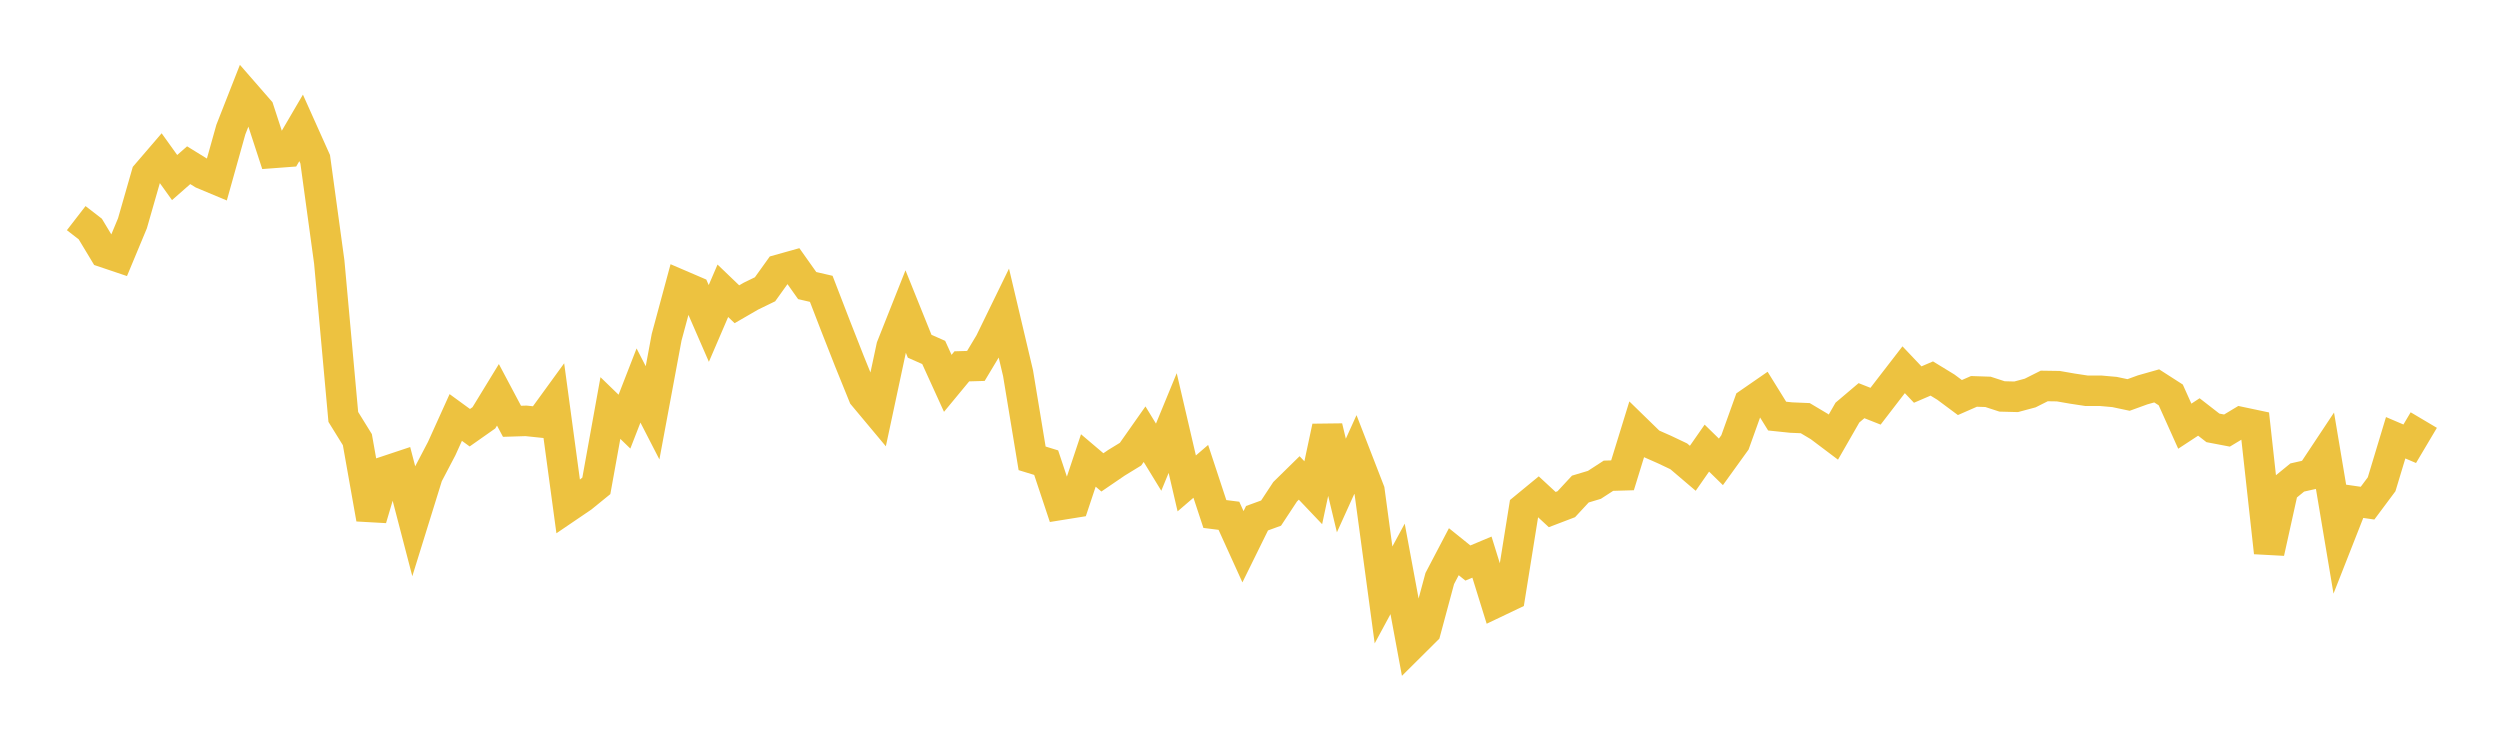 <svg width="164" height="48" xmlns="http://www.w3.org/2000/svg" xmlns:xlink="http://www.w3.org/1999/xlink"><path fill="none" stroke="rgb(237,194,64)" stroke-width="2" d="M5,14.31L5.922,15.023L6.844,16.553L7.766,16.864L8.689,14.648L9.611,11.434L10.533,10.361L11.455,11.647L12.377,10.838L13.299,11.407L14.222,11.793L15.144,8.5L16.066,6.152L16.988,7.21L17.91,10.034L18.832,9.965L19.754,8.389L20.677,10.448L21.599,17.186L22.521,27.351L23.443,28.841L24.365,34.034L25.287,30.919L26.21,30.612L27.132,34.154L28.054,31.184L28.976,29.425L29.898,27.386L30.82,28.058L31.743,27.409L32.665,25.9L33.587,27.637L34.509,27.608L35.431,27.705L36.353,26.436L37.275,33.248L38.198,32.621L39.12,31.871L40.042,26.766L40.964,27.66L41.886,25.289L42.808,27.081L43.731,22.121L44.653,18.706L45.575,19.102L46.497,21.218L47.419,19.075L48.341,19.959L49.263,19.426L50.186,18.977L51.108,17.691L52.03,17.433L52.952,18.734L53.874,18.947L54.796,21.336L55.719,23.685L56.641,25.959L57.563,27.062L58.485,22.748L59.407,20.425L60.329,22.713L61.251,23.121L62.174,25.147L63.096,24.032L64.018,24.005L64.94,22.468L65.862,20.577L66.784,24.48L67.707,30.067L68.629,30.35L69.551,33.121L70.473,32.973L71.395,30.206L72.317,30.988L73.24,30.358L74.162,29.794L75.084,28.483L76.006,29.991L76.928,27.752L77.85,31.712L78.772,30.92L79.695,33.719L80.617,33.835L81.539,35.866L82.461,33.995L83.383,33.659L84.305,32.259L85.228,31.353L86.15,32.323L87.072,28.003L87.994,31.85L88.916,29.815L89.838,32.194L90.76,39.028L91.683,37.319L92.605,42.291L93.527,41.375L94.449,37.951L95.371,36.192L96.293,36.934L97.216,36.547L98.138,39.517L99.06,39.077L99.982,33.333L100.904,32.575L101.826,33.428L102.749,33.076L103.671,32.082L104.593,31.806L105.515,31.208L106.437,31.181L107.359,28.191L108.281,29.089L109.204,29.497L110.126,29.935L111.048,30.72L111.97,29.397L112.892,30.298L113.814,29.019L114.737,26.445L115.659,25.808L116.581,27.296L117.503,27.392L118.425,27.431L119.347,27.98L120.269,28.674L121.192,27.065L122.114,26.284L123.036,26.648L123.958,25.449L124.88,24.255L125.802,25.227L126.725,24.831L127.647,25.394L128.569,26.079L129.491,25.675L130.413,25.706L131.335,26.006L132.257,26.03L133.18,25.782L134.102,25.319L135.024,25.333L135.946,25.493L136.868,25.633L137.79,25.633L138.713,25.715L139.635,25.91L140.557,25.575L141.479,25.314L142.401,25.906L143.323,27.958L144.246,27.353L145.168,28.069L146.09,28.245L147.012,27.69L147.934,27.885L148.856,36.248L149.778,32.078L150.701,31.324L151.623,31.116L152.545,29.726L153.467,35.219L154.389,32.874L155.311,33.007L156.234,31.769L157.156,28.717L158.078,29.11L159,27.556"></path></svg>